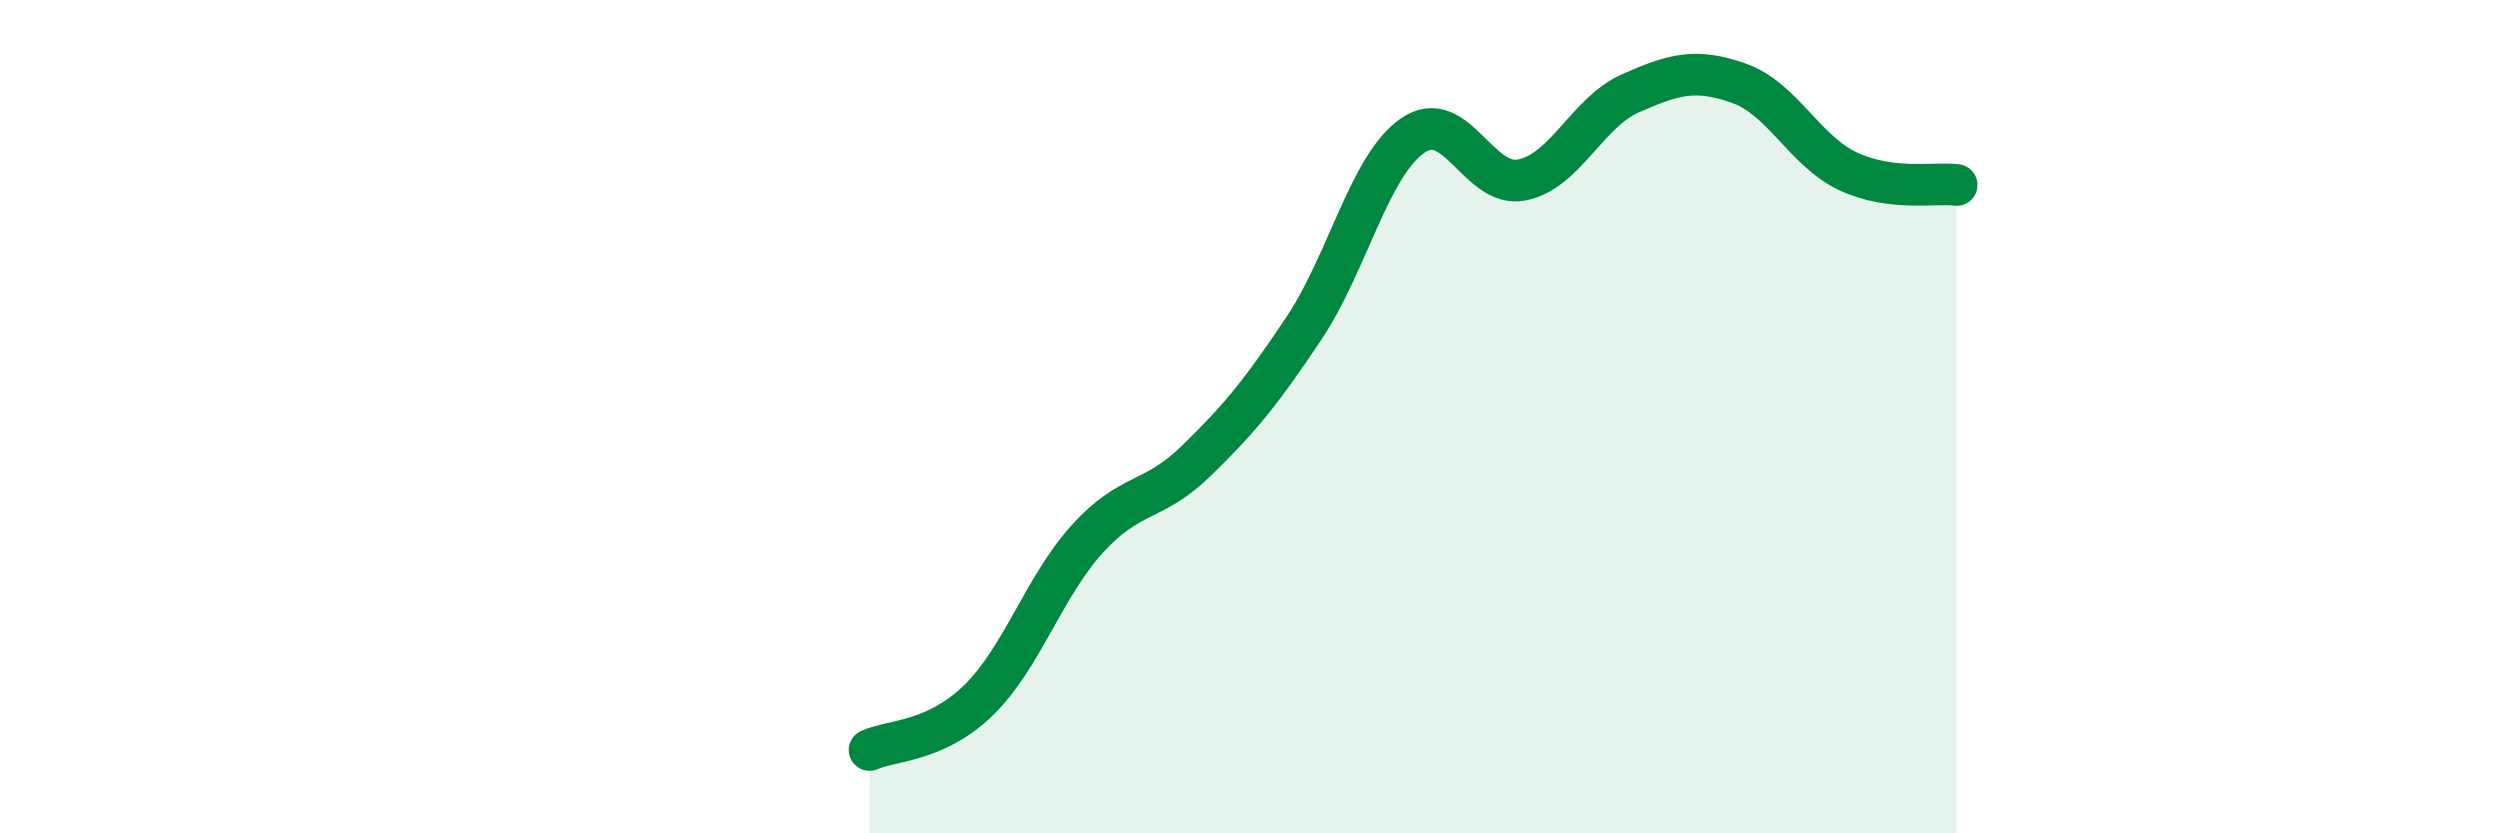 
    <svg width="60" height="20" viewBox="0 0 60 20" xmlns="http://www.w3.org/2000/svg">
      <path
        d="M 20.87,18 C 21.39,17.76 22.44,17.82 23.48,16.81 C 24.52,15.8 25.05,14.09 26.09,12.94 C 27.13,11.79 27.66,12.08 28.7,11.07 C 29.74,10.06 30.26,9.43 31.3,7.87 C 32.34,6.31 32.87,3.96 33.91,3.25 C 34.95,2.54 35.48,4.52 36.52,4.32 C 37.56,4.12 38.09,2.7 39.13,2.24 C 40.17,1.78 40.7,1.63 41.74,2 C 42.78,2.37 43.31,3.62 44.35,4.11 C 45.39,4.6 46.44,4.37 46.96,4.44L46.96 20L20.87 20Z"
        fill="#008740"
        opacity="0.1"
        stroke-linecap="round"
        stroke-linejoin="round"
      />
      <path
        d="M 20.87,18 C 21.39,17.76 22.44,17.82 23.48,16.81 C 24.52,15.8 25.05,14.09 26.09,12.94 C 27.13,11.79 27.66,12.08 28.7,11.07 C 29.74,10.06 30.26,9.43 31.3,7.87 C 32.34,6.31 32.87,3.96 33.91,3.25 C 34.95,2.54 35.48,4.52 36.52,4.32 C 37.56,4.12 38.09,2.7 39.13,2.24 C 40.17,1.78 40.7,1.63 41.74,2 C 42.78,2.37 43.31,3.62 44.35,4.11 C 45.39,4.6 46.44,4.37 46.96,4.44"
        stroke="#008740"
        stroke-width="1"
        fill="none"
        stroke-linecap="round"
        stroke-linejoin="round"
      />
    </svg>
  